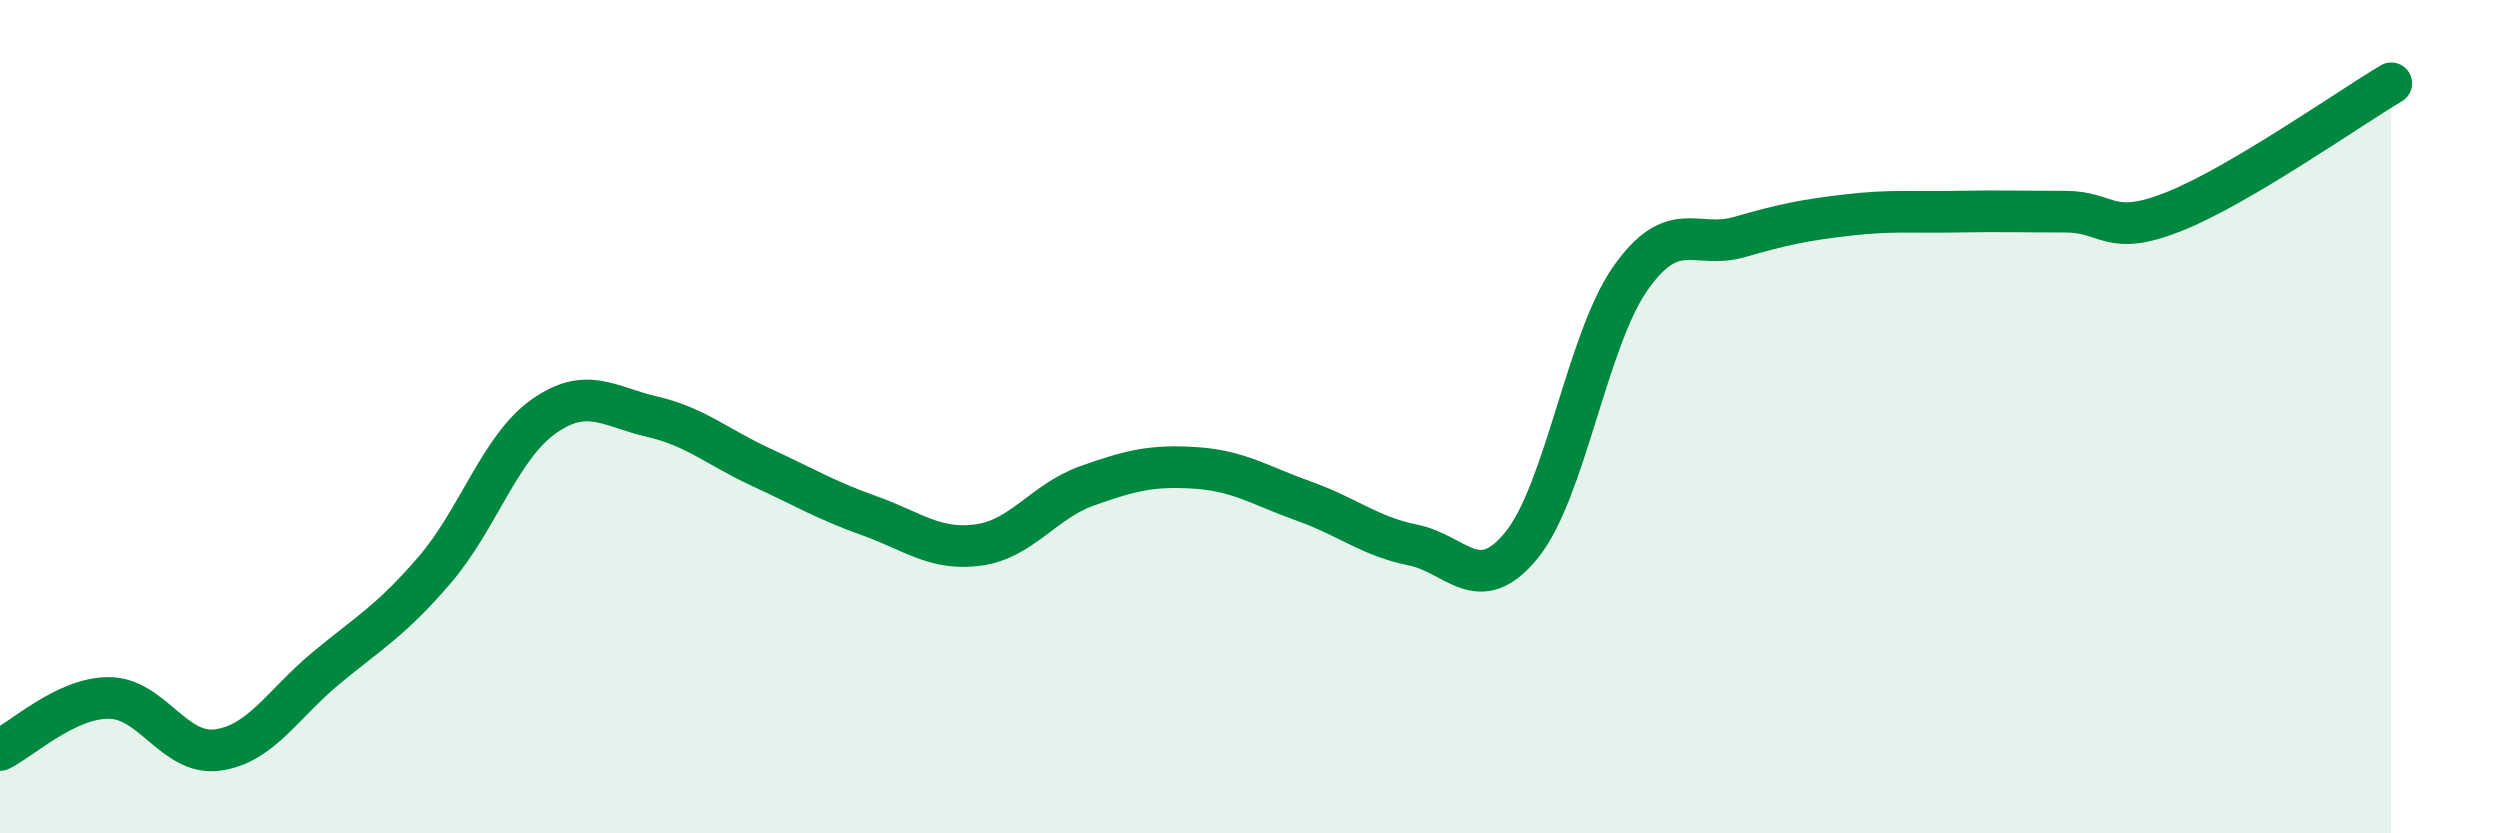 
    <svg width="60" height="20" viewBox="0 0 60 20" xmlns="http://www.w3.org/2000/svg">
      <path
        d="M 0,18 C 0.52,17.75 1.57,16.75 2.61,16.75 C 3.65,16.75 4.18,18.14 5.22,18 C 6.26,17.86 6.79,16.89 7.83,16.03 C 8.87,15.17 9.39,14.89 10.43,13.68 C 11.47,12.47 12,10.74 13.04,10 C 14.08,9.26 14.61,9.76 15.65,10 C 16.69,10.24 17.22,10.73 18.26,11.21 C 19.3,11.69 19.83,12.01 20.87,12.38 C 21.91,12.75 22.44,13.22 23.48,13.08 C 24.52,12.94 25.05,12.03 26.09,11.66 C 27.13,11.29 27.66,11.16 28.7,11.23 C 29.74,11.3 30.26,11.66 31.3,12.03 C 32.34,12.4 32.87,12.87 33.91,13.08 C 34.95,13.29 35.48,14.36 36.52,13.08 C 37.56,11.8 38.09,8.16 39.13,6.68 C 40.17,5.2 40.7,5.99 41.74,5.69 C 42.78,5.39 43.31,5.28 44.35,5.16 C 45.39,5.04 45.92,5.1 46.96,5.08 C 48,5.06 48.53,5.08 49.57,5.08 C 50.61,5.08 50.61,5.7 52.17,5.08 C 53.73,4.46 56.35,2.62 57.39,2L57.39 20L0 20Z"
        fill="#008740"
        opacity="0.1"
        stroke-linecap="round"
        stroke-linejoin="round"
      />
      <path
        d="M 0,18 C 0.52,17.75 1.57,16.75 2.61,16.75 C 3.65,16.75 4.18,18.14 5.22,18 C 6.26,17.86 6.79,16.89 7.83,16.03 C 8.87,15.17 9.39,14.89 10.43,13.68 C 11.47,12.47 12,10.74 13.04,10 C 14.08,9.26 14.61,9.76 15.65,10 C 16.69,10.24 17.22,10.73 18.26,11.21 C 19.3,11.69 19.83,12.01 20.87,12.38 C 21.91,12.75 22.44,13.22 23.48,13.08 C 24.52,12.94 25.05,12.03 26.09,11.66 C 27.13,11.29 27.66,11.16 28.7,11.23 C 29.74,11.3 30.26,11.66 31.3,12.03 C 32.34,12.4 32.87,12.87 33.91,13.08 C 34.95,13.29 35.48,14.36 36.52,13.08 C 37.56,11.8 38.09,8.16 39.13,6.68 C 40.17,5.2 40.7,5.99 41.74,5.69 C 42.78,5.39 43.31,5.28 44.35,5.16 C 45.39,5.04 45.92,5.1 46.96,5.08 C 48,5.06 48.53,5.08 49.57,5.08 C 50.61,5.08 50.61,5.7 52.17,5.08 C 53.73,4.46 56.35,2.62 57.39,2"
        stroke="#008740"
        stroke-width="1"
        fill="none"
        stroke-linecap="round"
        stroke-linejoin="round"
      />
    </svg>
  